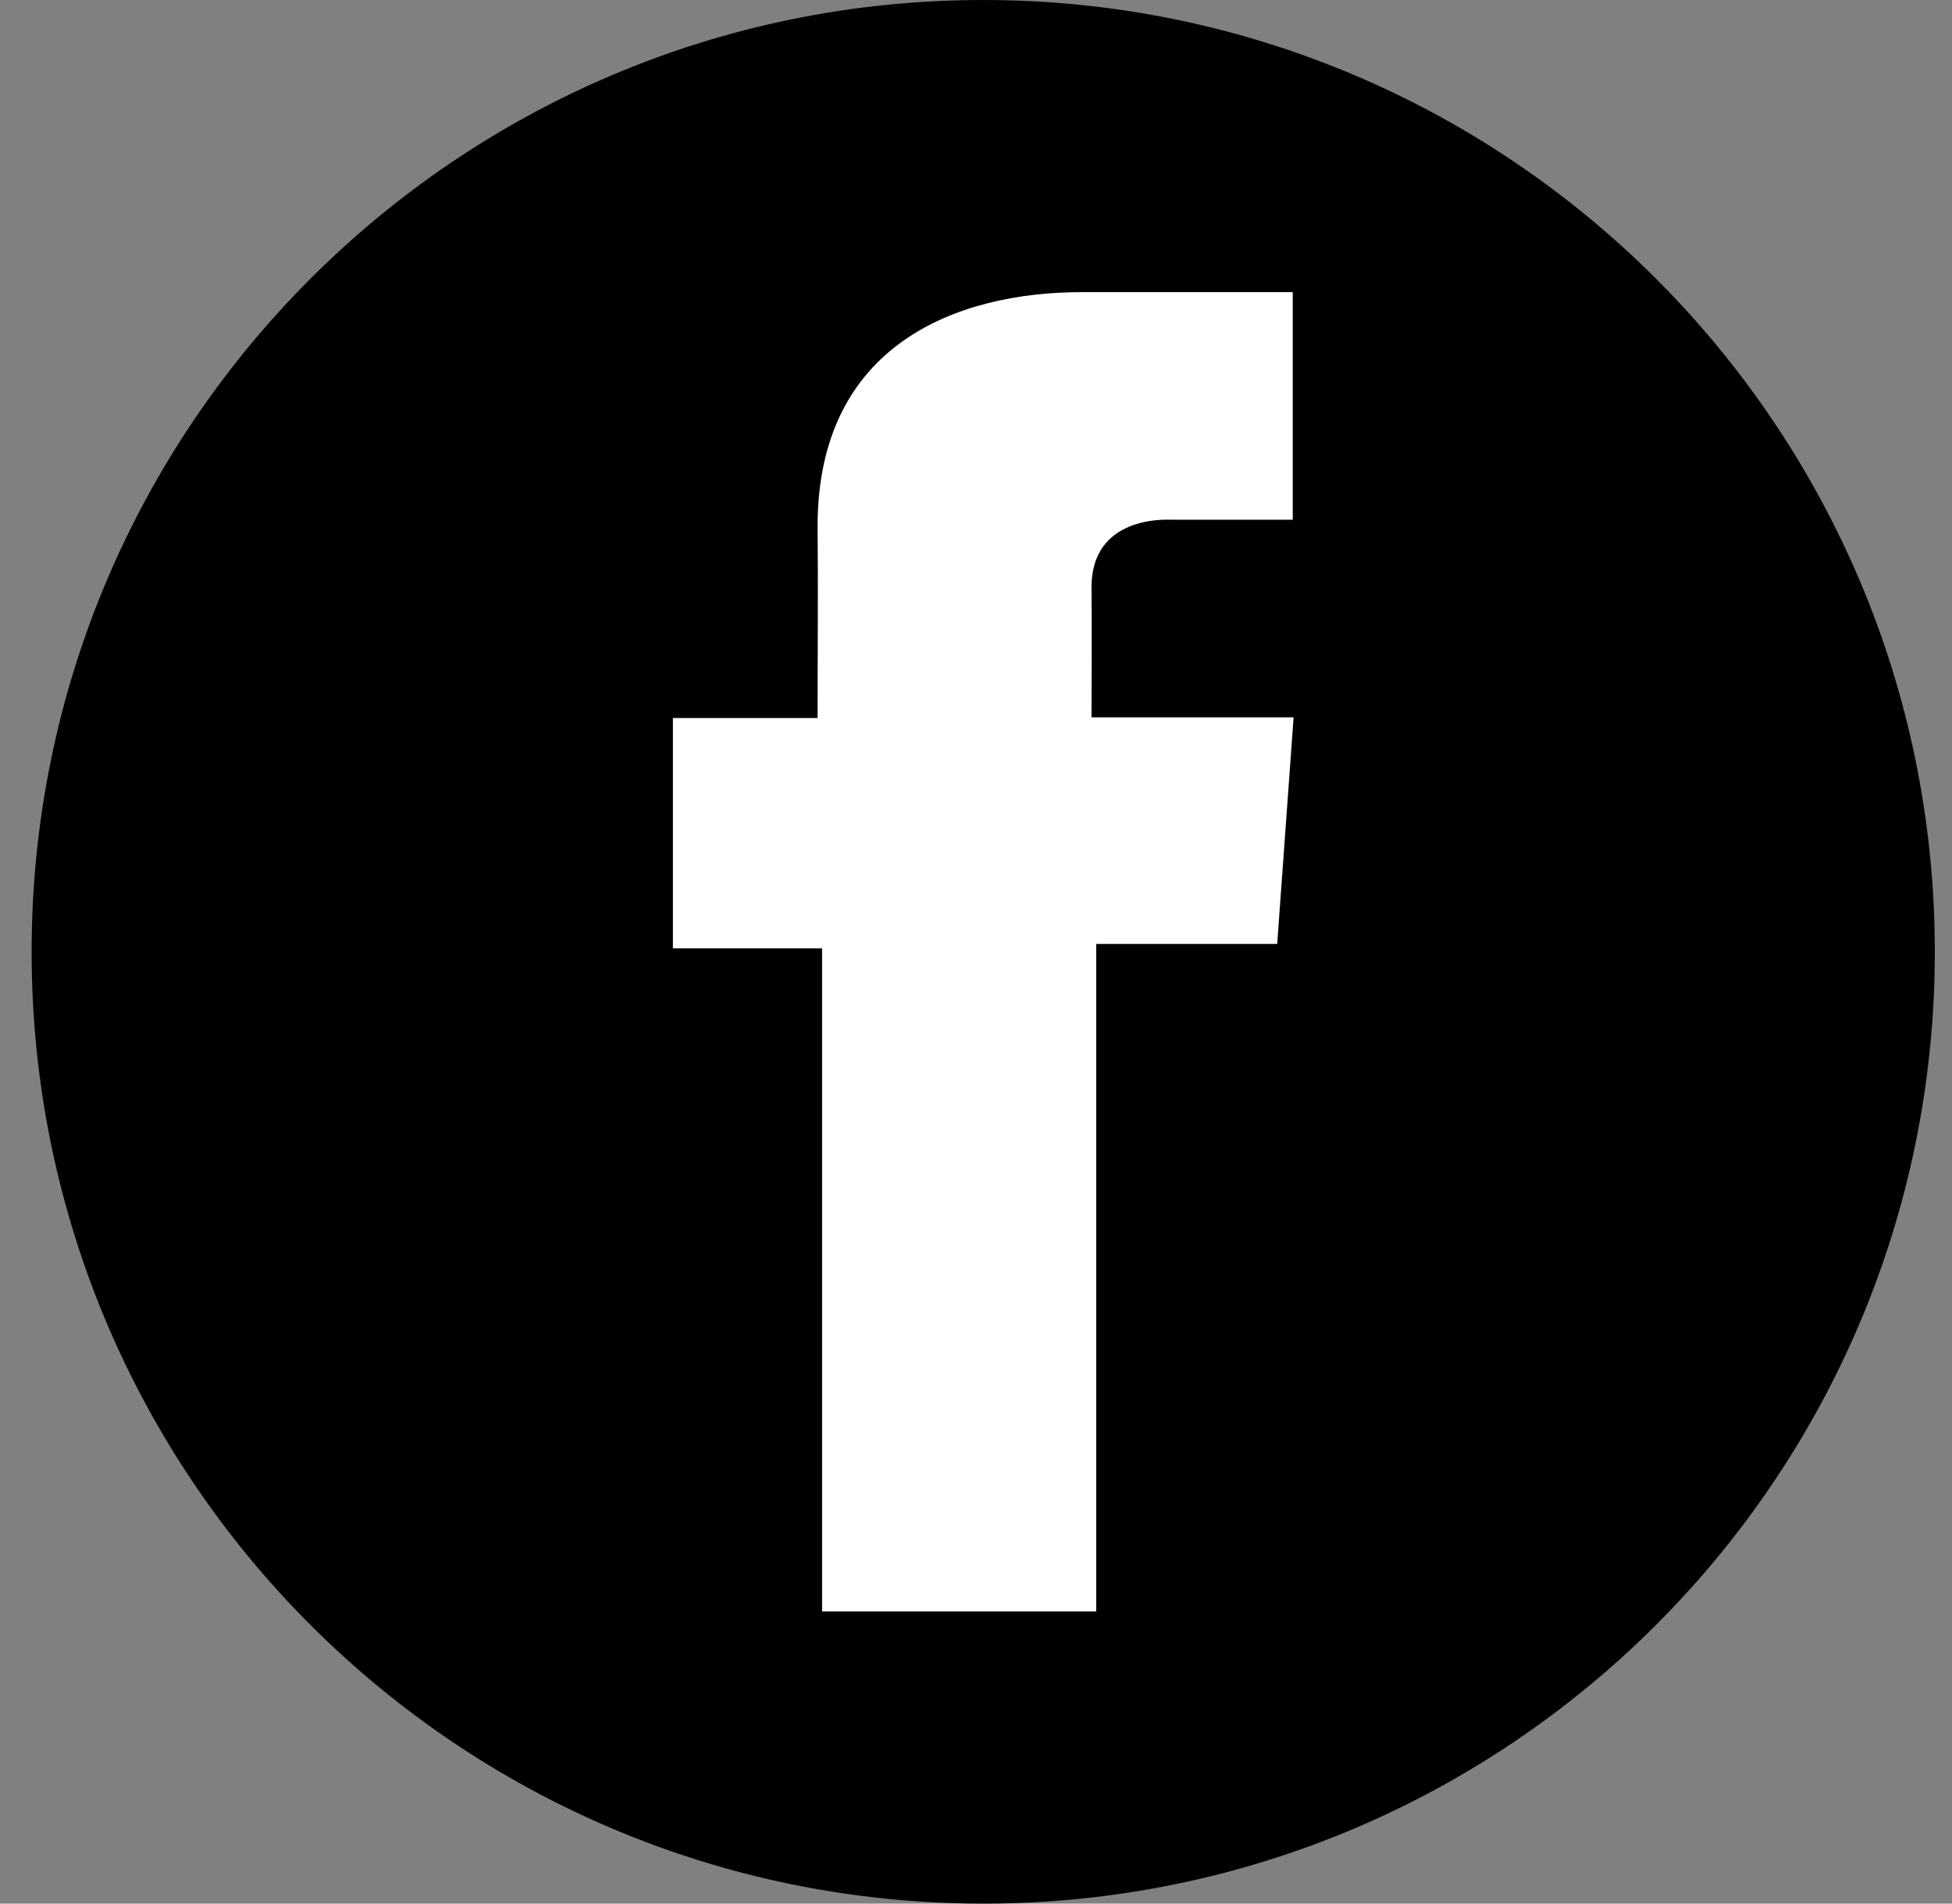 <svg width="40" height="39" viewBox="0 0 40 39" fill="none" xmlns="http://www.w3.org/2000/svg">
<rect x="0" y="0" width="40" height="39" fill="#808080" stroke="none"/>
<g clip-path="url(#clip0_6_1826)">
<path d="M20.148 39C30.918 39 39.648 30.27 39.648 19.5C39.648 8.731 30.918 6.10352e-05 20.148 6.10352e-05C9.379 6.10352e-05 0.648 8.731 0.648 19.5C0.648 30.27 9.379 39 20.148 39Z" fill="black"/>
<path d="M26.489 5.985H22.169C19.605 5.985 16.754 7.064 16.754 10.78C16.767 12.074 16.754 13.314 16.754 14.71H13.789V19.429H16.846V33.014H22.464V19.339H26.172L26.508 14.697H22.367C22.367 14.697 22.377 12.631 22.367 12.031C22.367 10.563 23.895 10.647 23.987 10.647C24.714 10.647 26.128 10.649 26.491 10.647V5.985H26.489Z" fill="white"/>
</g>
<defs>
<clipPath id="clip0_6_1826">
<rect width="39" height="39" fill="white" transform="translate(0.648)"/>
</clipPath>
</defs>
</svg>
